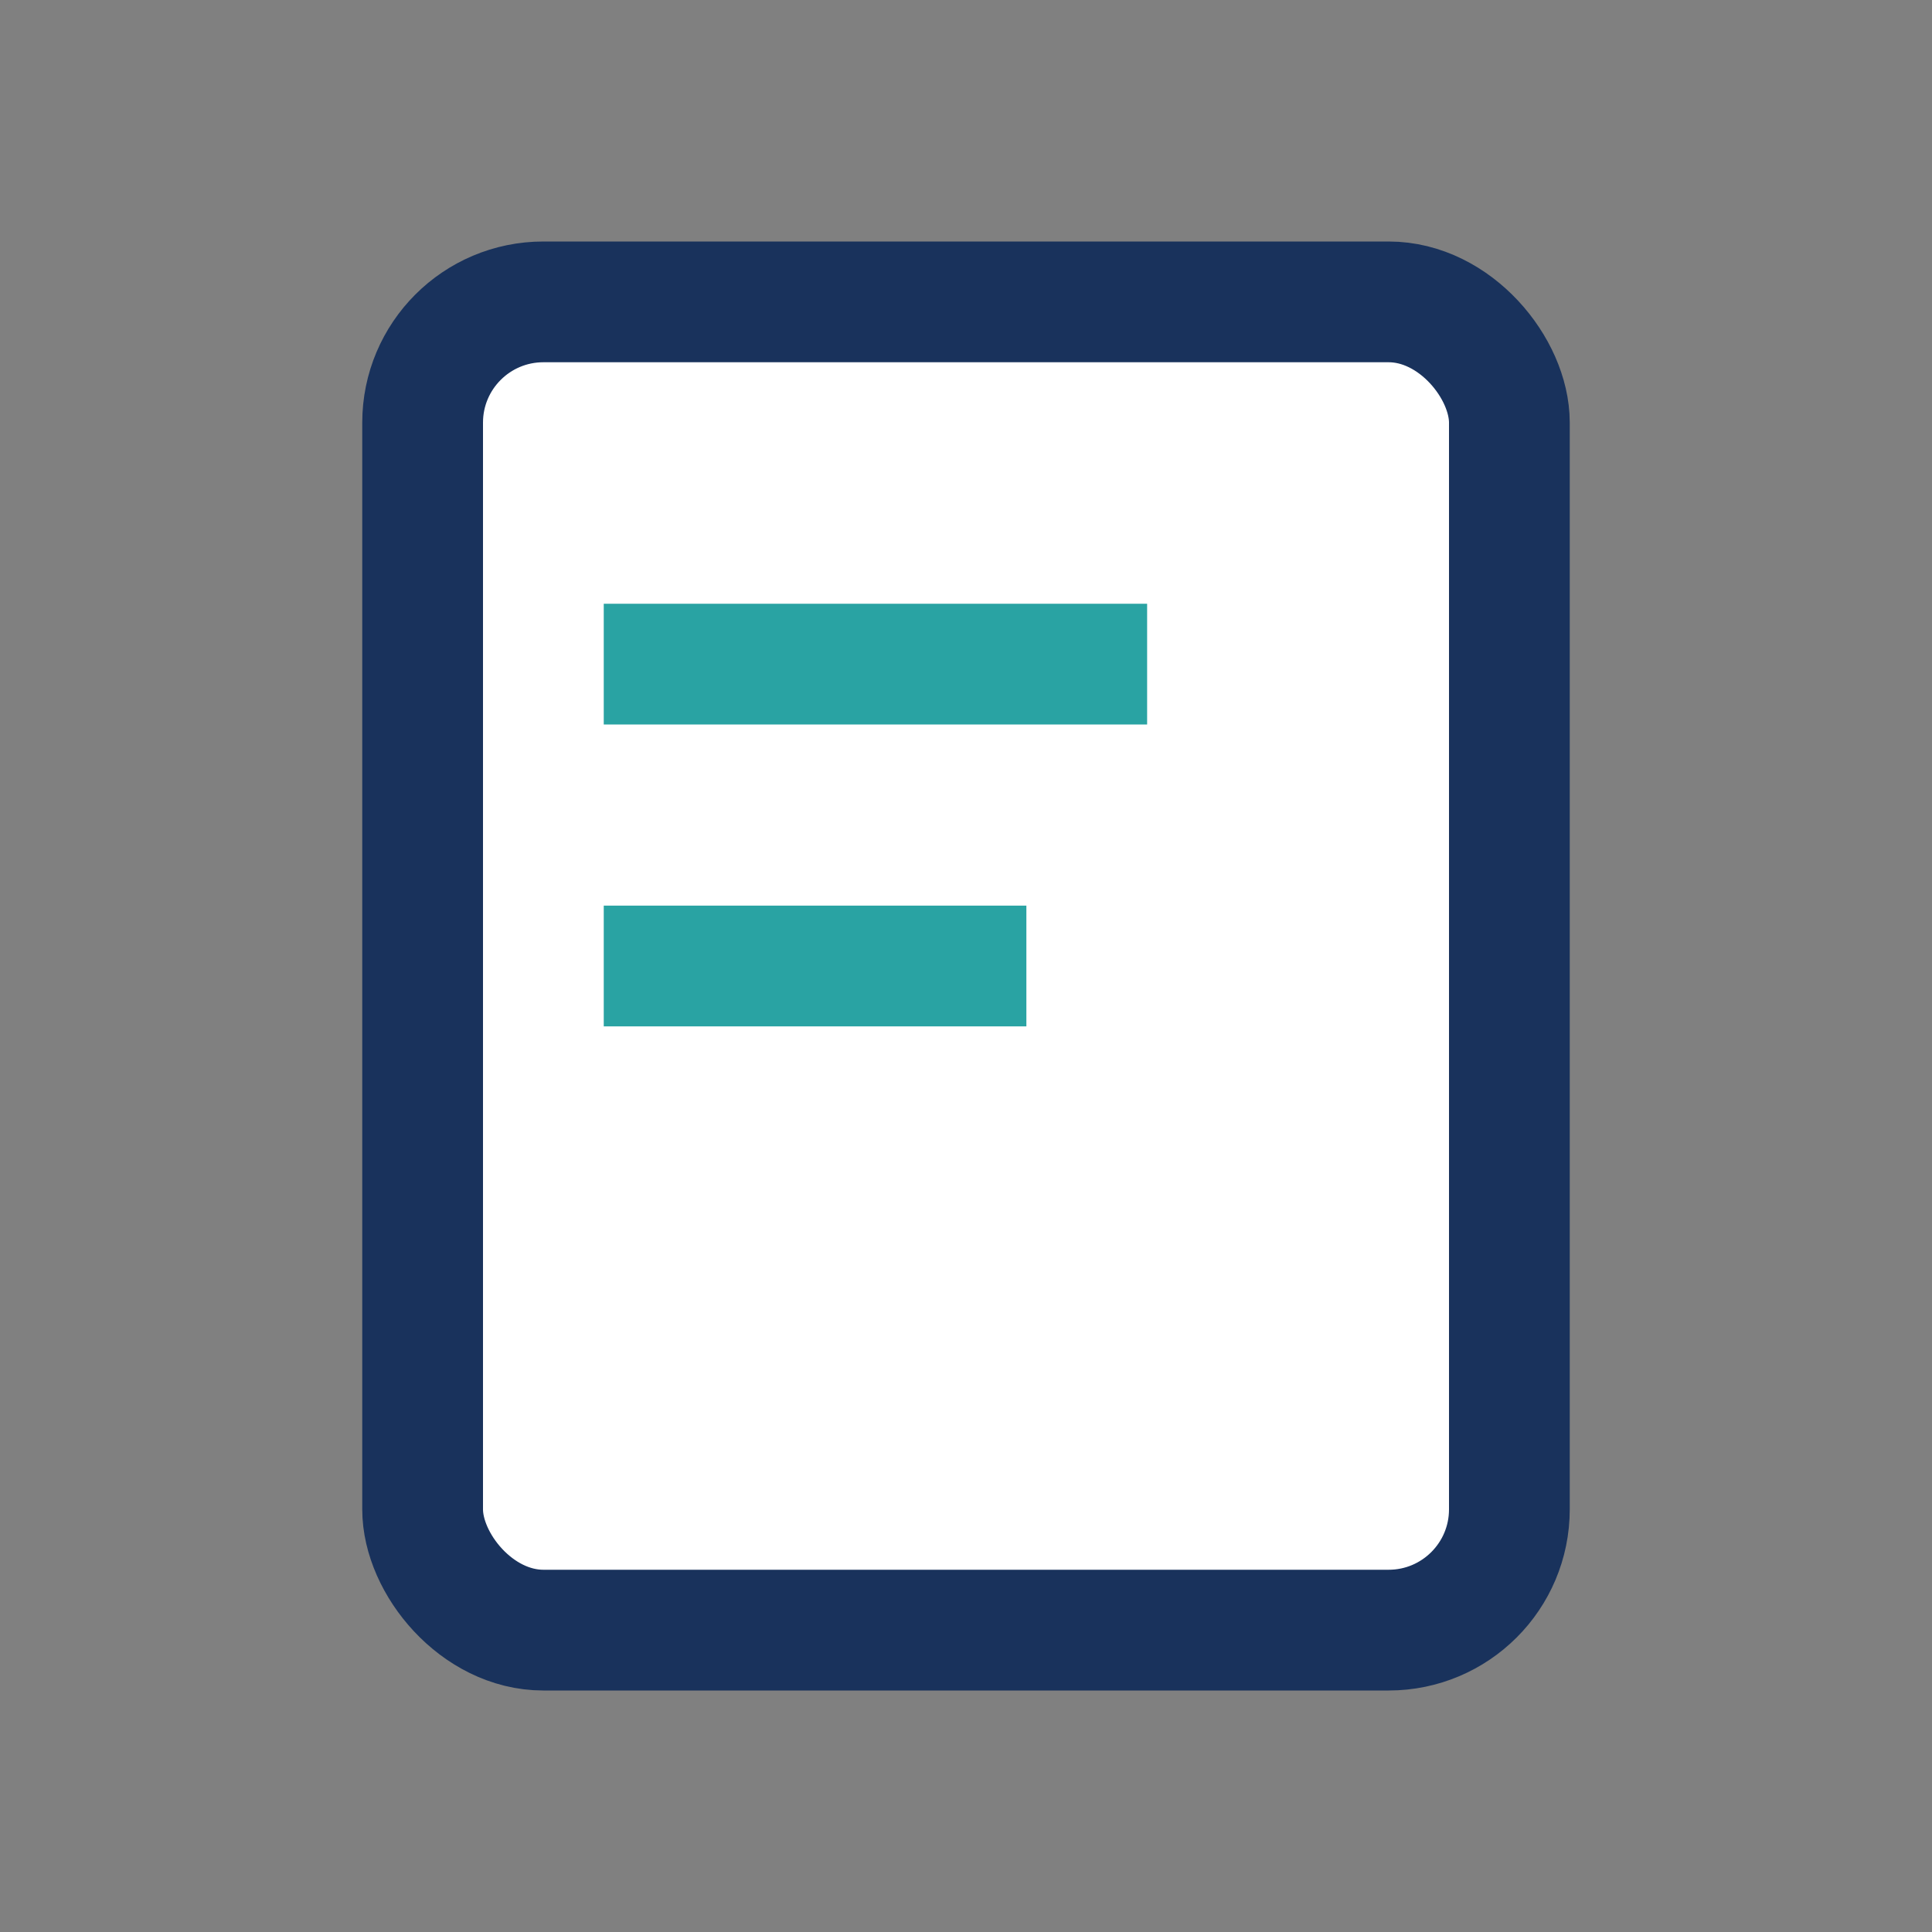 <?xml version="1.0" encoding="UTF-8"?>
<svg xmlns="http://www.w3.org/2000/svg" width="32" height="32" viewBox="0 0 32 32"><rect x="0" y="0" width="32" height="32" fill="#808080" stroke="none"/><rect x="7" y="5" width="18" height="22" rx="2" fill="#fff" stroke="#19325c" stroke-width="2"/><path d="M10 11h9M10 16h7" stroke="#29a3a3" stroke-width="2"/></svg>